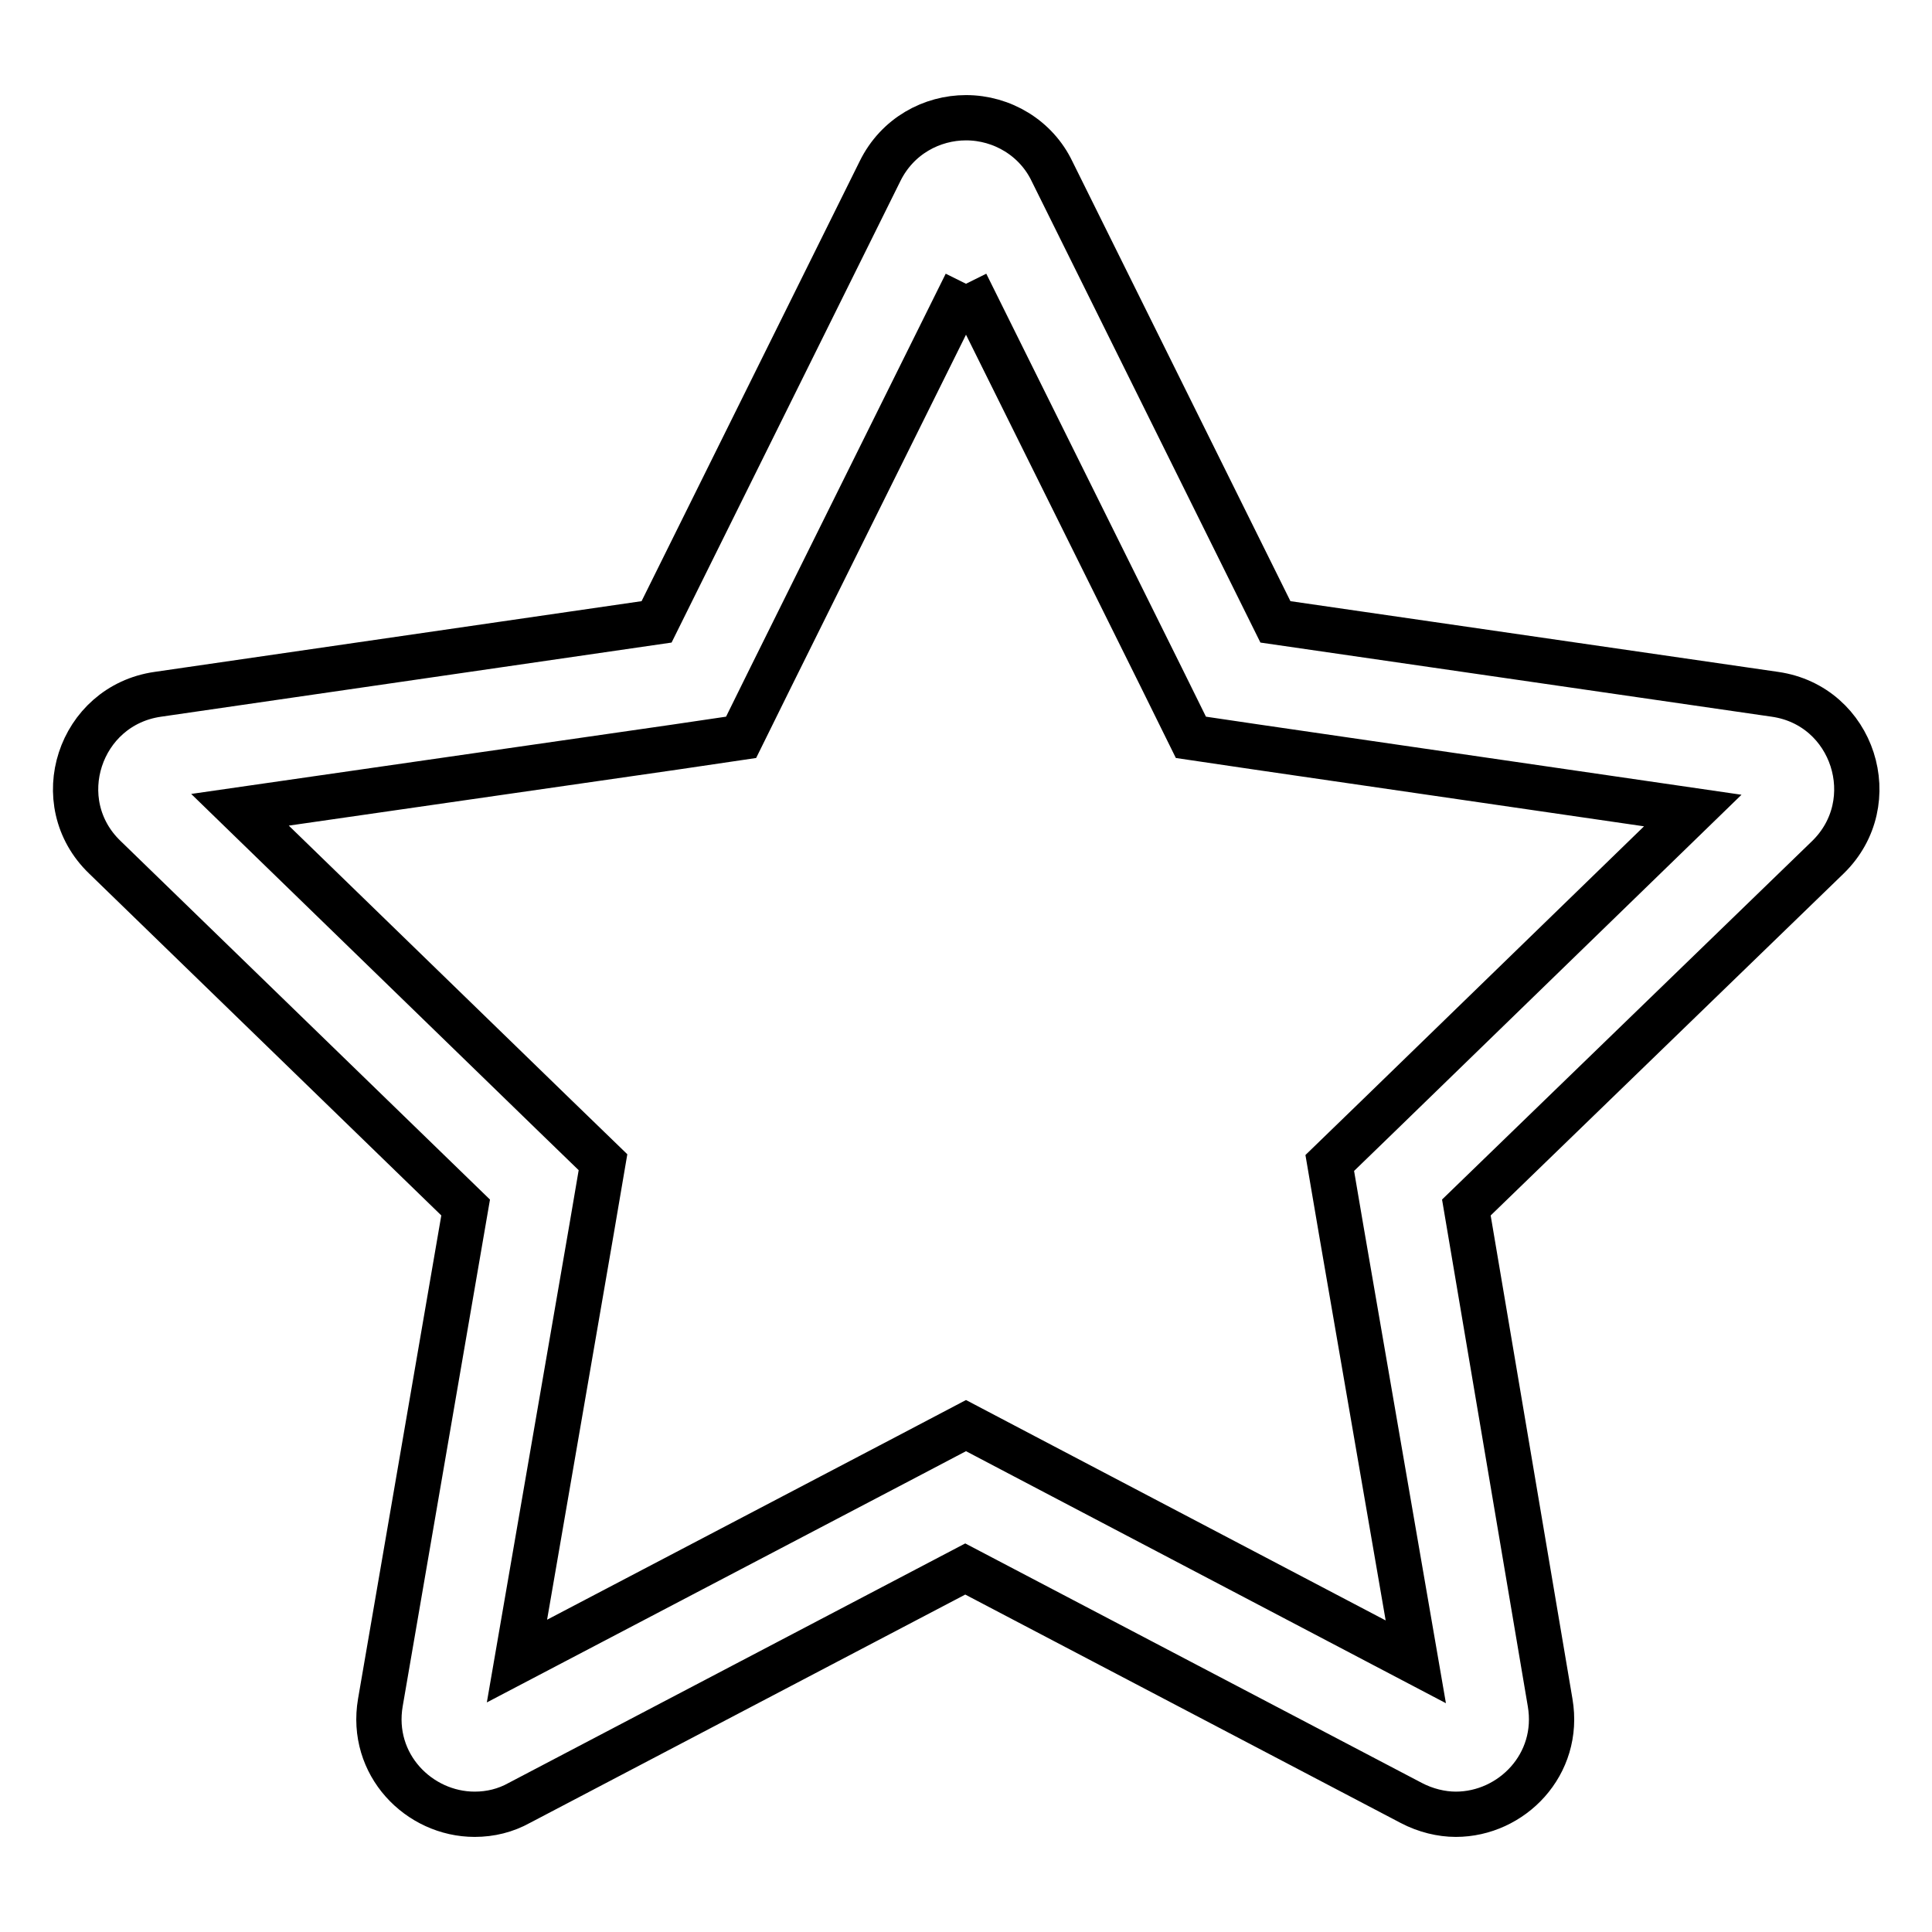 <?xml version="1.0" encoding="utf-8"?>
<!-- Svg Vector Icons : http://www.onlinewebfonts.com/icon -->
<!DOCTYPE svg PUBLIC "-//W3C//DTD SVG 1.1//EN" "http://www.w3.org/Graphics/SVG/1.1/DTD/svg11.dtd">
<svg version="1.1" xmlns="http://www.w3.org/2000/svg" xmlns:xlink="http://www.w3.org/1999/xlink" x="0px" y="0px" viewBox="0 0 256 256" enable-background="new 0 0 256 256" xml:space="preserve">
<g> <path stroke-width="6" fill-opacity="0" stroke="#000000"  d="M128,37.6l25.9,52.2l3.9,7.9l8.8,1.3l57.7,8.4l-41.7,40.5l-6.4,6.2l1.5,8.8l9.9,57.3L135.8,193l-7.8-4.1 l-7.8,4.1l-51.7,27.1l9.9-57.3l1.5-8.8l-6.4-6.2l-41.7-40.5L89.4,99l8.8-1.3l3.9-7.9L128,37.6 M128,15.6c-4.5,0-9.1,2.4-11.4,7.1 L87,82.4l-66.1,9.6c-10.4,1.5-14.6,14.3-7,21.6L61.7,160l-11.3,65.6c-1.4,8.2,5.1,14.8,12.5,14.8c2.1,0,4.1-0.5,5.9-1.5l59.1-31 l59.1,31c1.9,1,4,1.5,5.9,1.5c7.4,0,13.9-6.6,12.5-14.8L194.3,160l47.9-46.4c7.5-7.3,3.4-20.1-7-21.6L169,82.4l-29.6-59.7 C137.3,18.3,132.8,15.6,128,15.6z"/></g>
</svg>